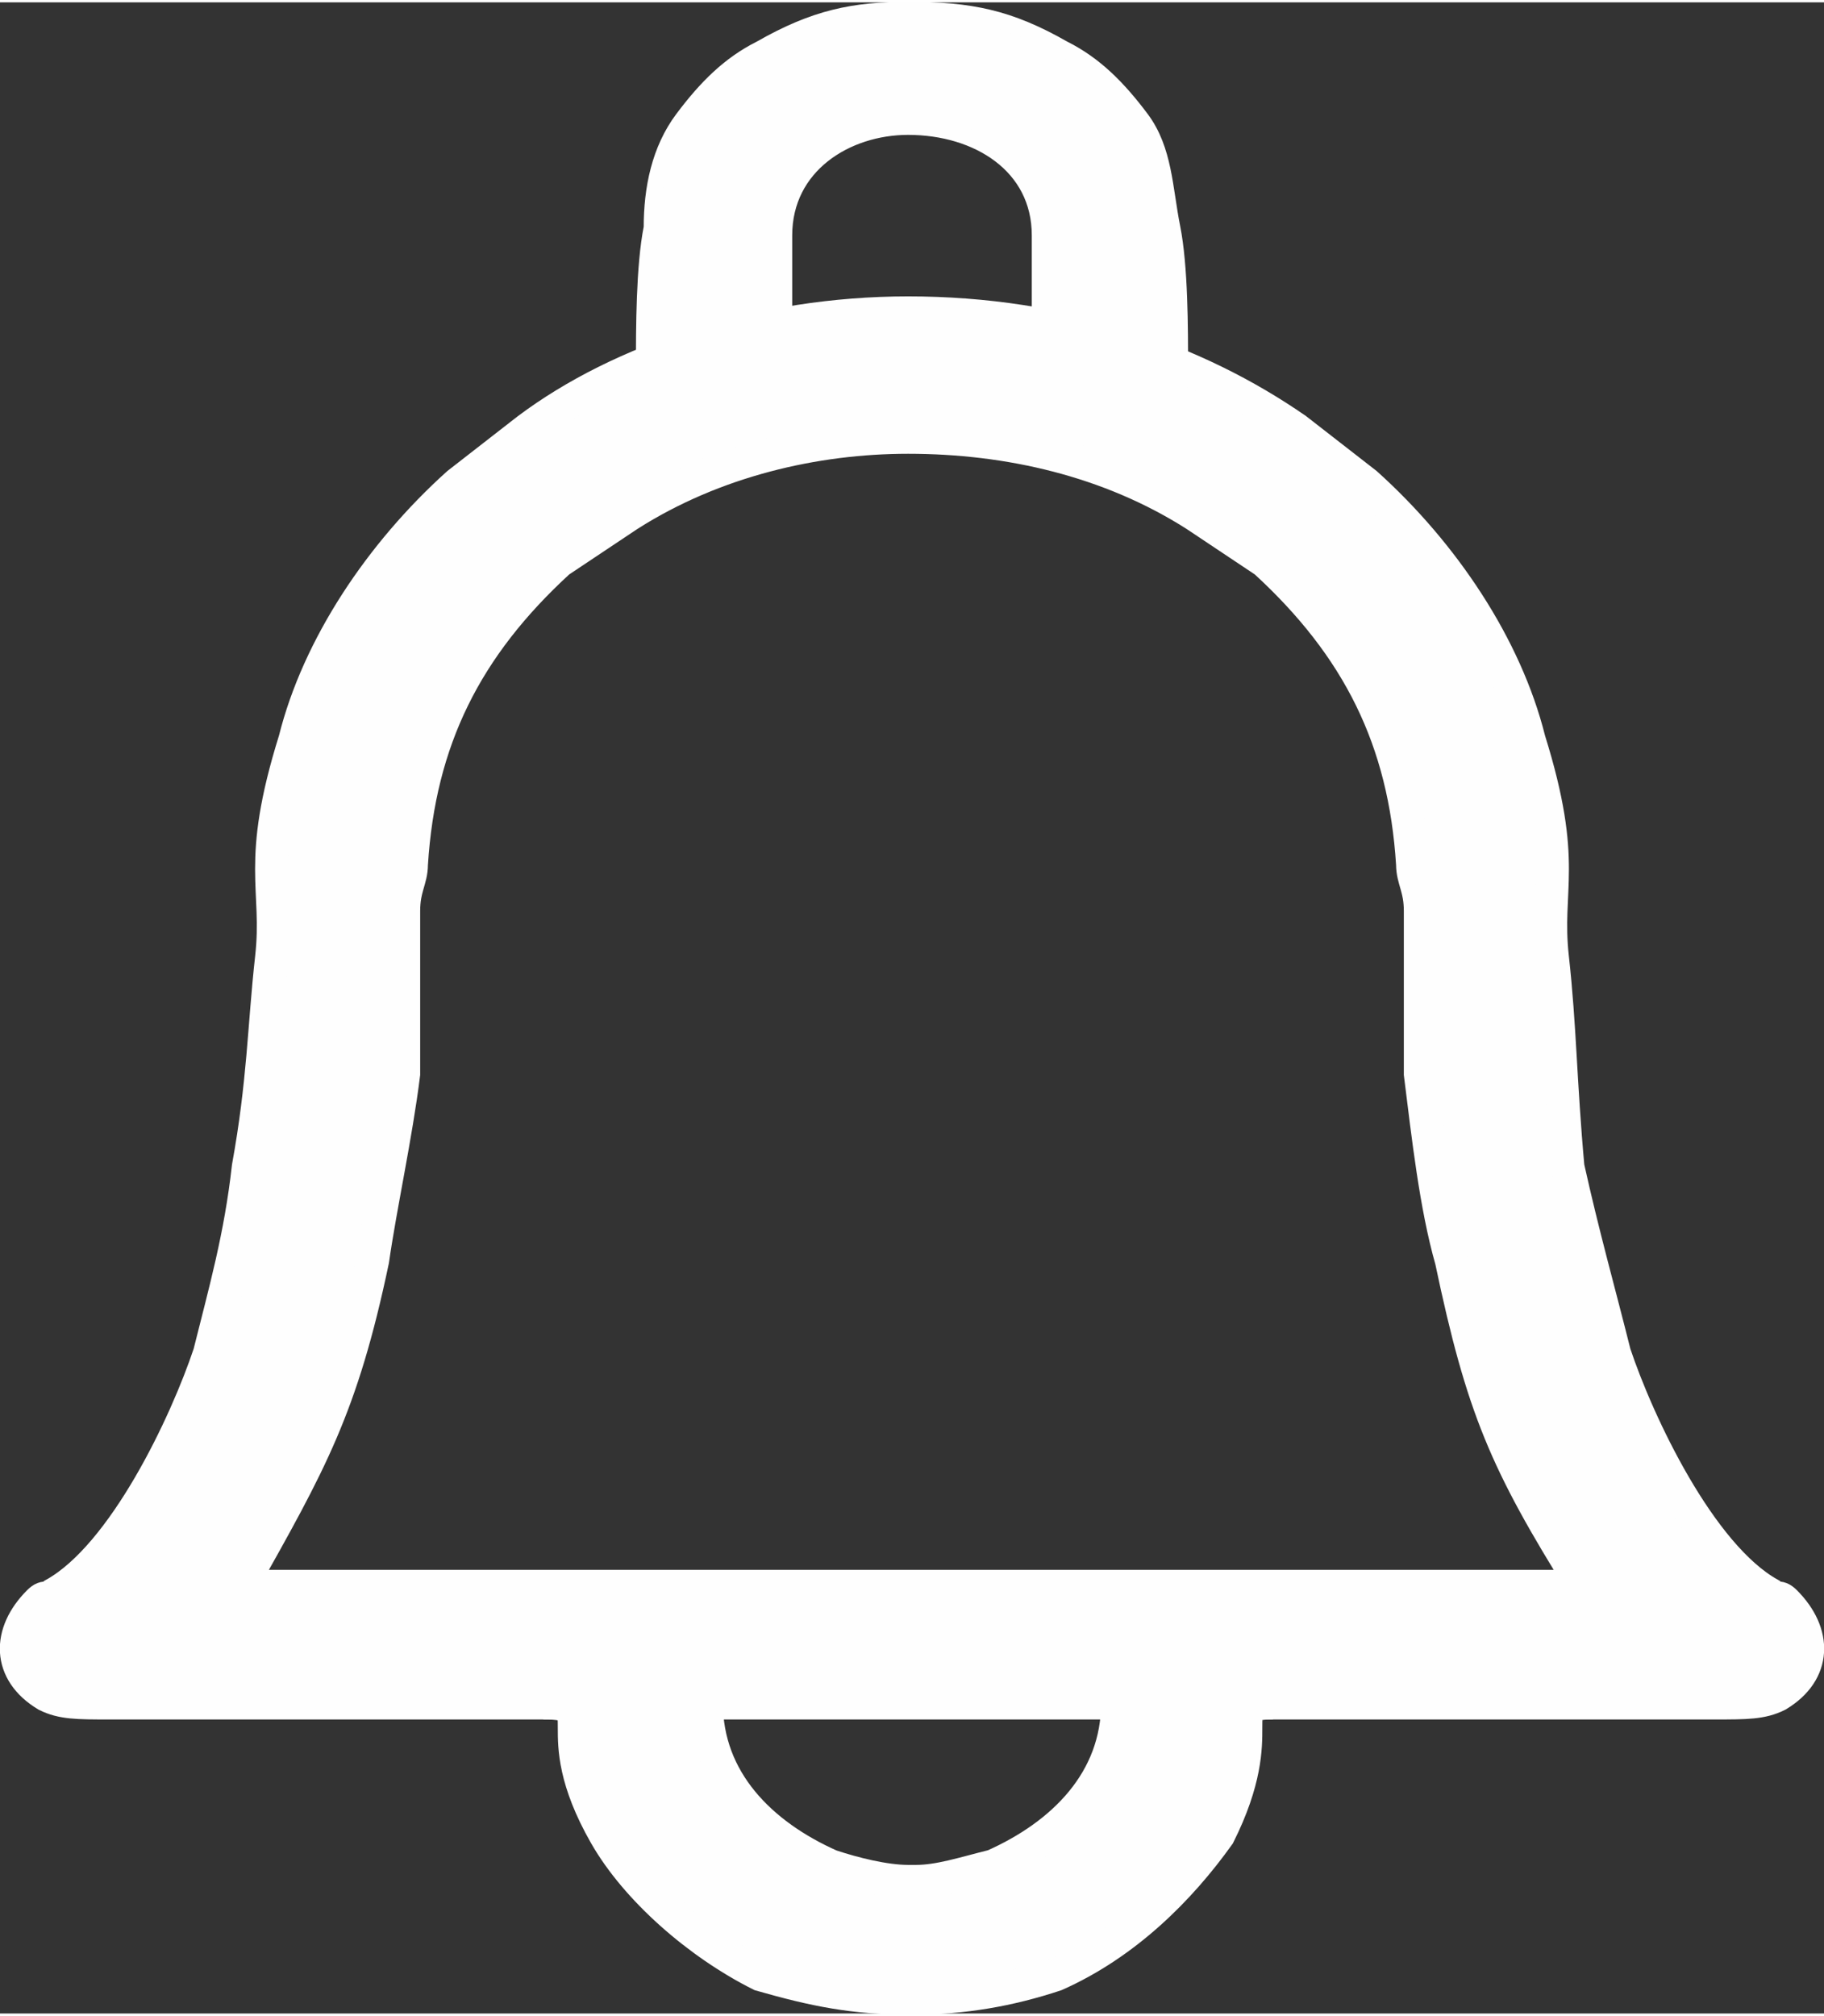 <?xml version="1.0" encoding="UTF-8"?>
<!DOCTYPE svg PUBLIC "-//W3C//DTD SVG 1.1//EN" "http://www.w3.org/Graphics/SVG/1.1/DTD/svg11.dtd">
<!-- Creator: CorelDRAW X8 -->
<svg xmlns="http://www.w3.org/2000/svg" xml:space="preserve" width="1.528in" height="1.688in" version="1.1" style="shape-rendering:geometricPrecision; text-rendering:geometricPrecision; image-rendering:optimizeQuality; fill-rule:evenodd; clip-rule:evenodd"
viewBox="0 0 235 259"
 xmlns:xlink="http://www.w3.org/1999/xlink">
 <rect x="0" y="0" width="235" height="259" fill="#333333" stroke="none"/>
 <defs>
  <style type="text/css">
   <![CDATA[
    .str0 {stroke:#FEFEFE;stroke-width:4.27}
    .str1 {stroke:#FEFEFE;stroke-width:2.135}
    .fil0 {fill:#FEFEFE}
   ]]>
  </style>
 </defs>
 <g id="Layer_x0020_1">
  <path class="fil0 str0" d="M91 219l26 0c35,0 69,0 104,0 4,0 6,0 8,-1 5,-3 5,-8 1,-12 -1,-1 -1,0 -2,-1 -9,-5 -17,-22 -20,-31 -2,-8 -4,-15 -6,-24 -1,-11 -1,-18 -2,-27 -1,-9 2,-12 -3,-28 -3,-12 -11,-24 -21,-33l-9 -7c-13,-9 -30,-15 -50,-15 -19,0 -37,6 -49,15l-9 7c-10,9 -18,21 -21,33 -5,16 -2,19 -3,28 -1,9 -1,16 -3,27 -1,9 -3,16 -5,24 -3,9 -11,26 -20,31 -1,1 -1,0 -2,1 -4,4 -4,9 1,12 2,1 4,1 8,1l77 0zm26 -15l-86 0c9,-16 13,-23 17,-42 1,-7 3,-16 4,-24l0 -21c0,-3 1,-4 1,-6 1,-16 7,-28 19,-39l9 -6c11,-7 24,-10 36,-10 13,0 26,3 37,10l9 6c12,11 18,23 19,39 0,2 1,3 1,6l0 21c1,8 2,17 4,24 4,19 7,26 17,42l-87 0z"/>
  <path class="fil0 str0" d="M118 242l-1 0 0 0 0 0 0 0 0 0c-3,0 -7,-1 -10,-2 -9,-4 -16,-11 -16,-21l0 0 0 0 0 0 -21 0c8,0 0,3 8,17 4,7 12,14 20,18 7,2 12,3 19,3l0 0 0 0 0 0 1 0 0 0c6,0 12,-1 18,-3 9,-4 16,-11 21,-18 7,-14 0,-17 7,-17l-20 0 0 0 0 0 0 0c0,10 -7,17 -16,21 -4,1 -7,2 -10,2z"/>
  <path class="fil0 str1" d="M117 1c8,0 13,1 20,5 4,2 7,5 10,9 3,4 3,9 4,14 1,5 1,13 1,18l-18 0 0 -5 0 -2 0 -10c0,-9 -8,-14 -17,-14 -8,0 -16,5 -16,14l0 10 0 2 0 5 -18 0c0,-5 0,-13 1,-18 0,-5 1,-10 4,-14 3,-4 6,-7 10,-9 7,-4 12,-5 19,-5z"/>
 </g>
</svg>
